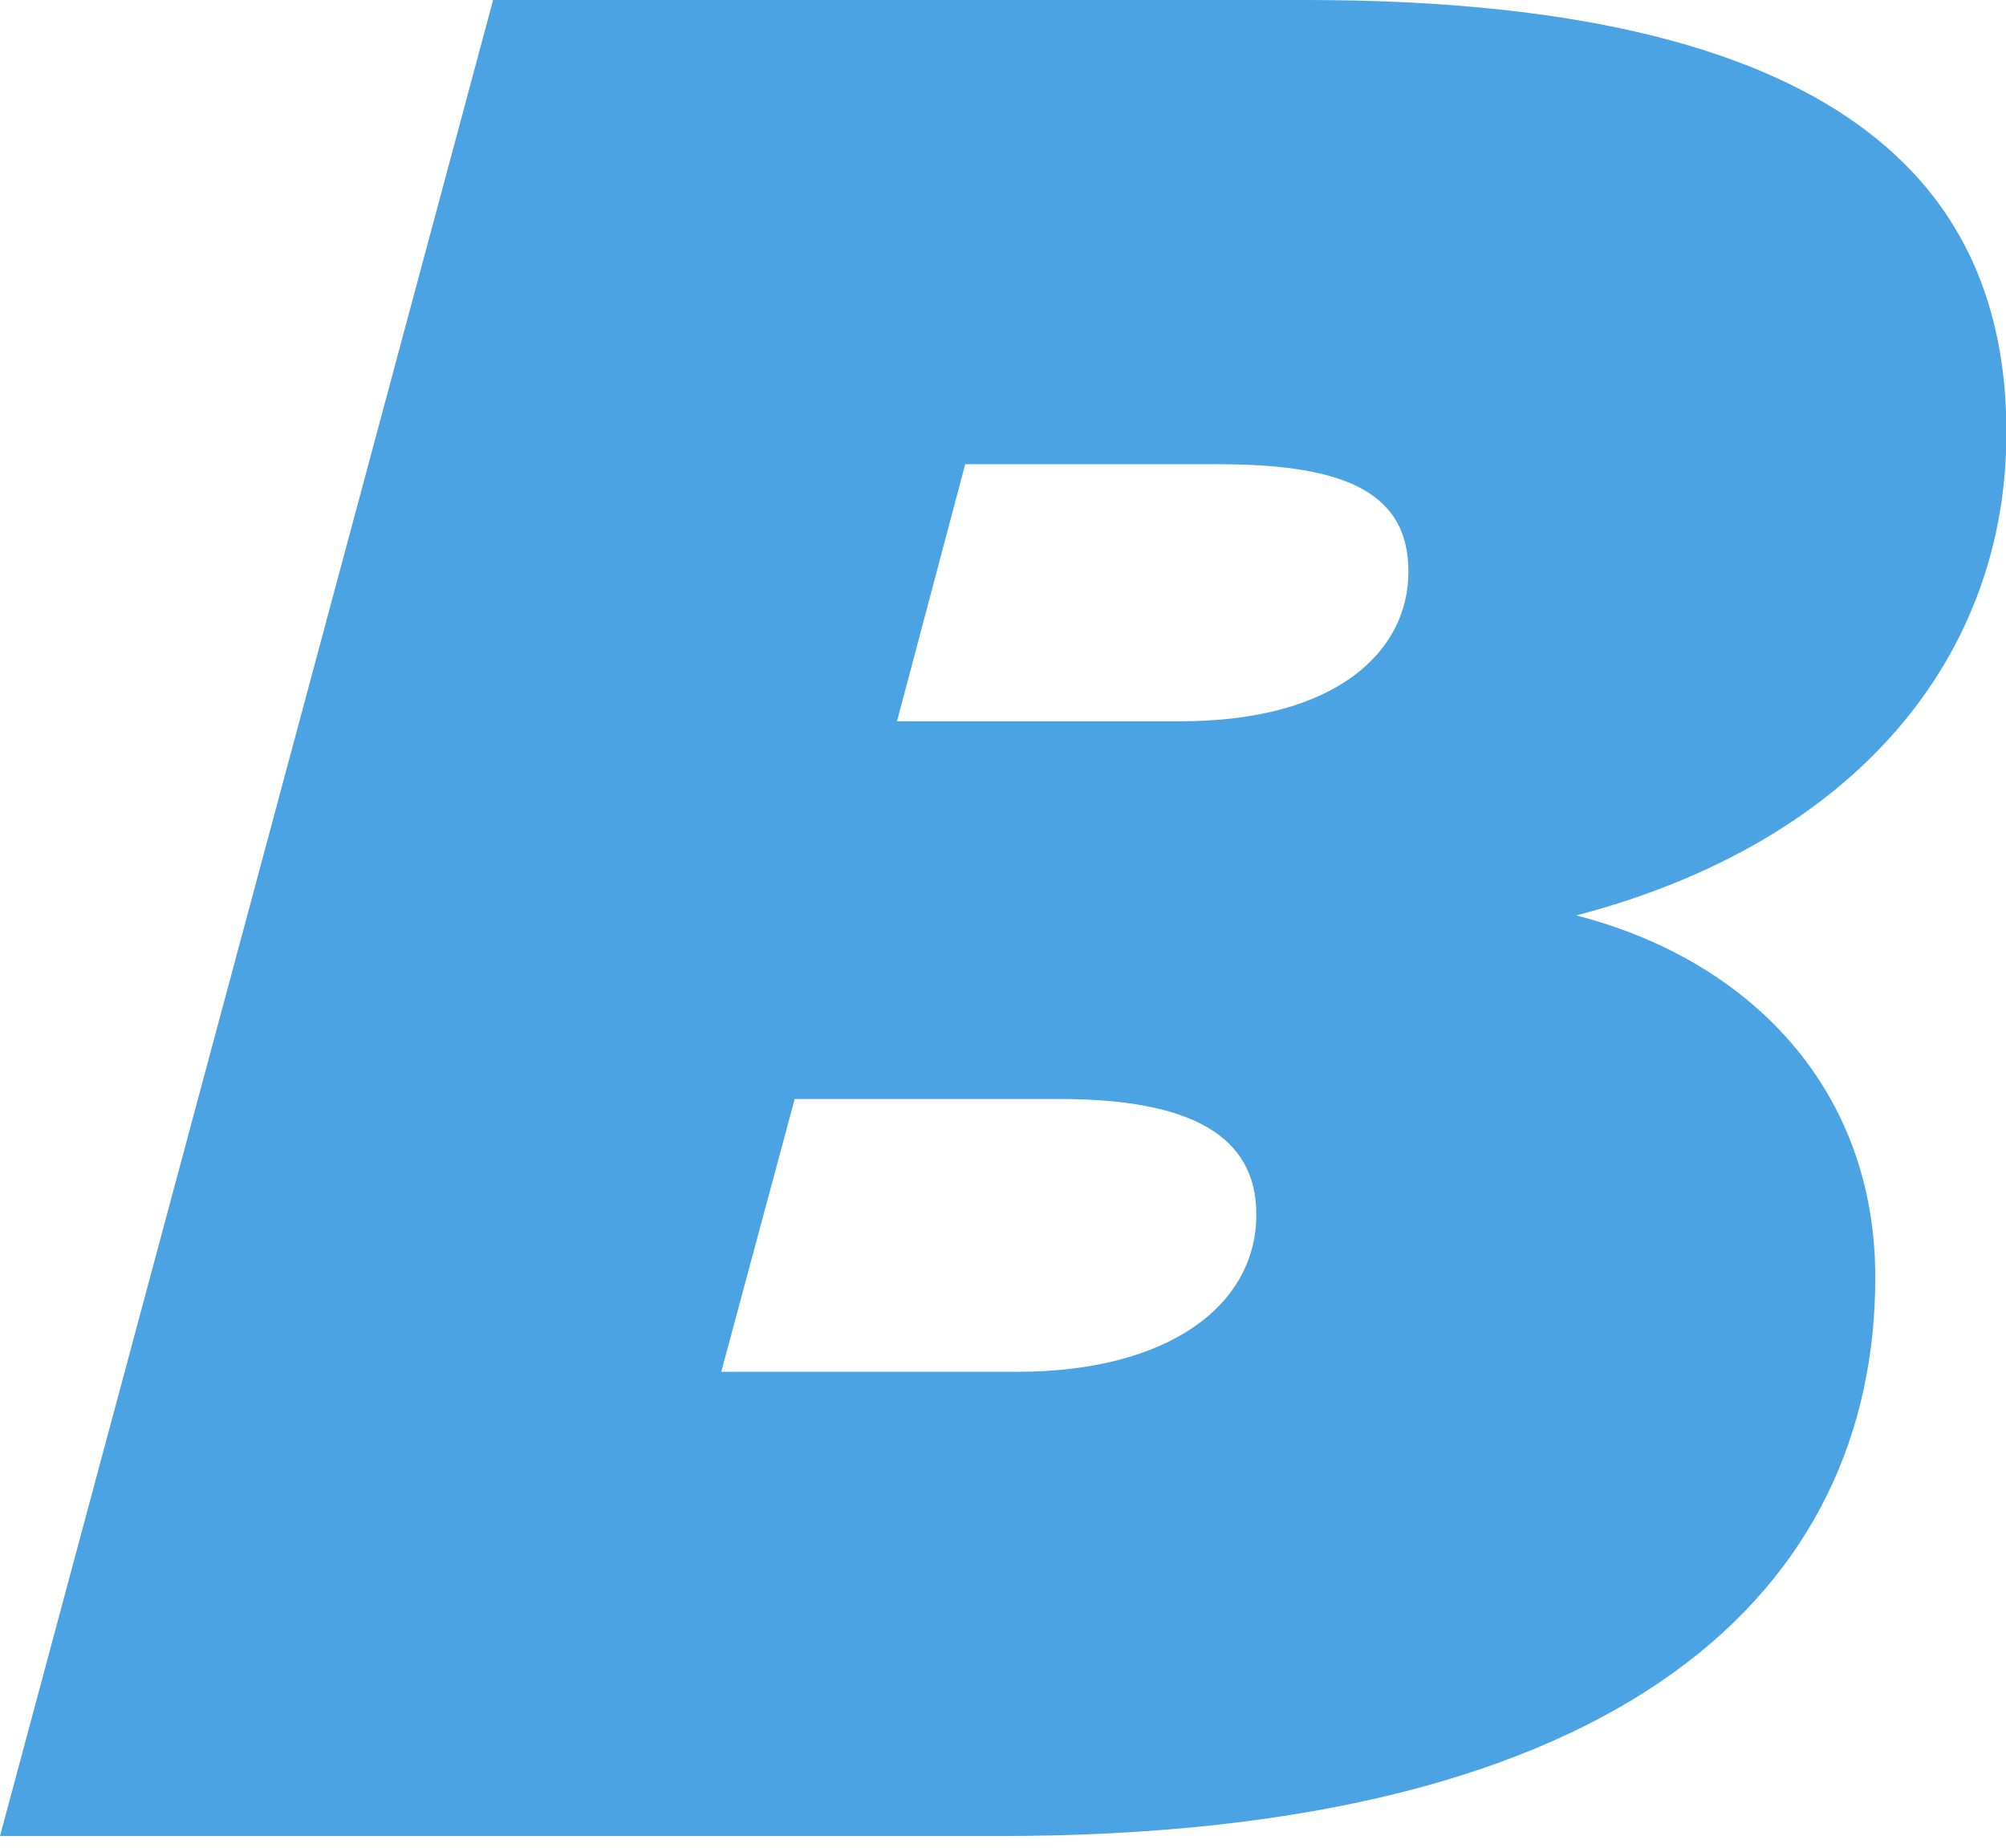 <?xml version="1.0" encoding="utf-8"?>
<svg xmlns="http://www.w3.org/2000/svg" fill="none" height="100%" overflow="visible" preserveAspectRatio="none" style="display: block;" viewBox="0 0 38 35" width="100%">
<path d="M0 34.779L9.341 0H24.743C35.425 0 38.008 3.925 38.008 8.198C38.008 12.421 35.176 15.949 29.86 17.34C33.139 18.184 35.524 20.619 35.524 24.196C35.524 30.059 30.854 34.779 18.93 34.779H0ZM16.992 13.663H22.358C25.339 13.663 26.68 12.322 26.68 10.831C26.68 9.39 25.587 8.794 23.103 8.794H18.284L16.992 13.663ZM13.663 25.985H19.277C22.11 25.985 23.799 24.743 23.799 23.004C23.799 21.513 22.557 20.818 20.072 20.818H15.054L13.663 25.985Z" fill="#4BA3E3" id="Vector"/>
</svg>